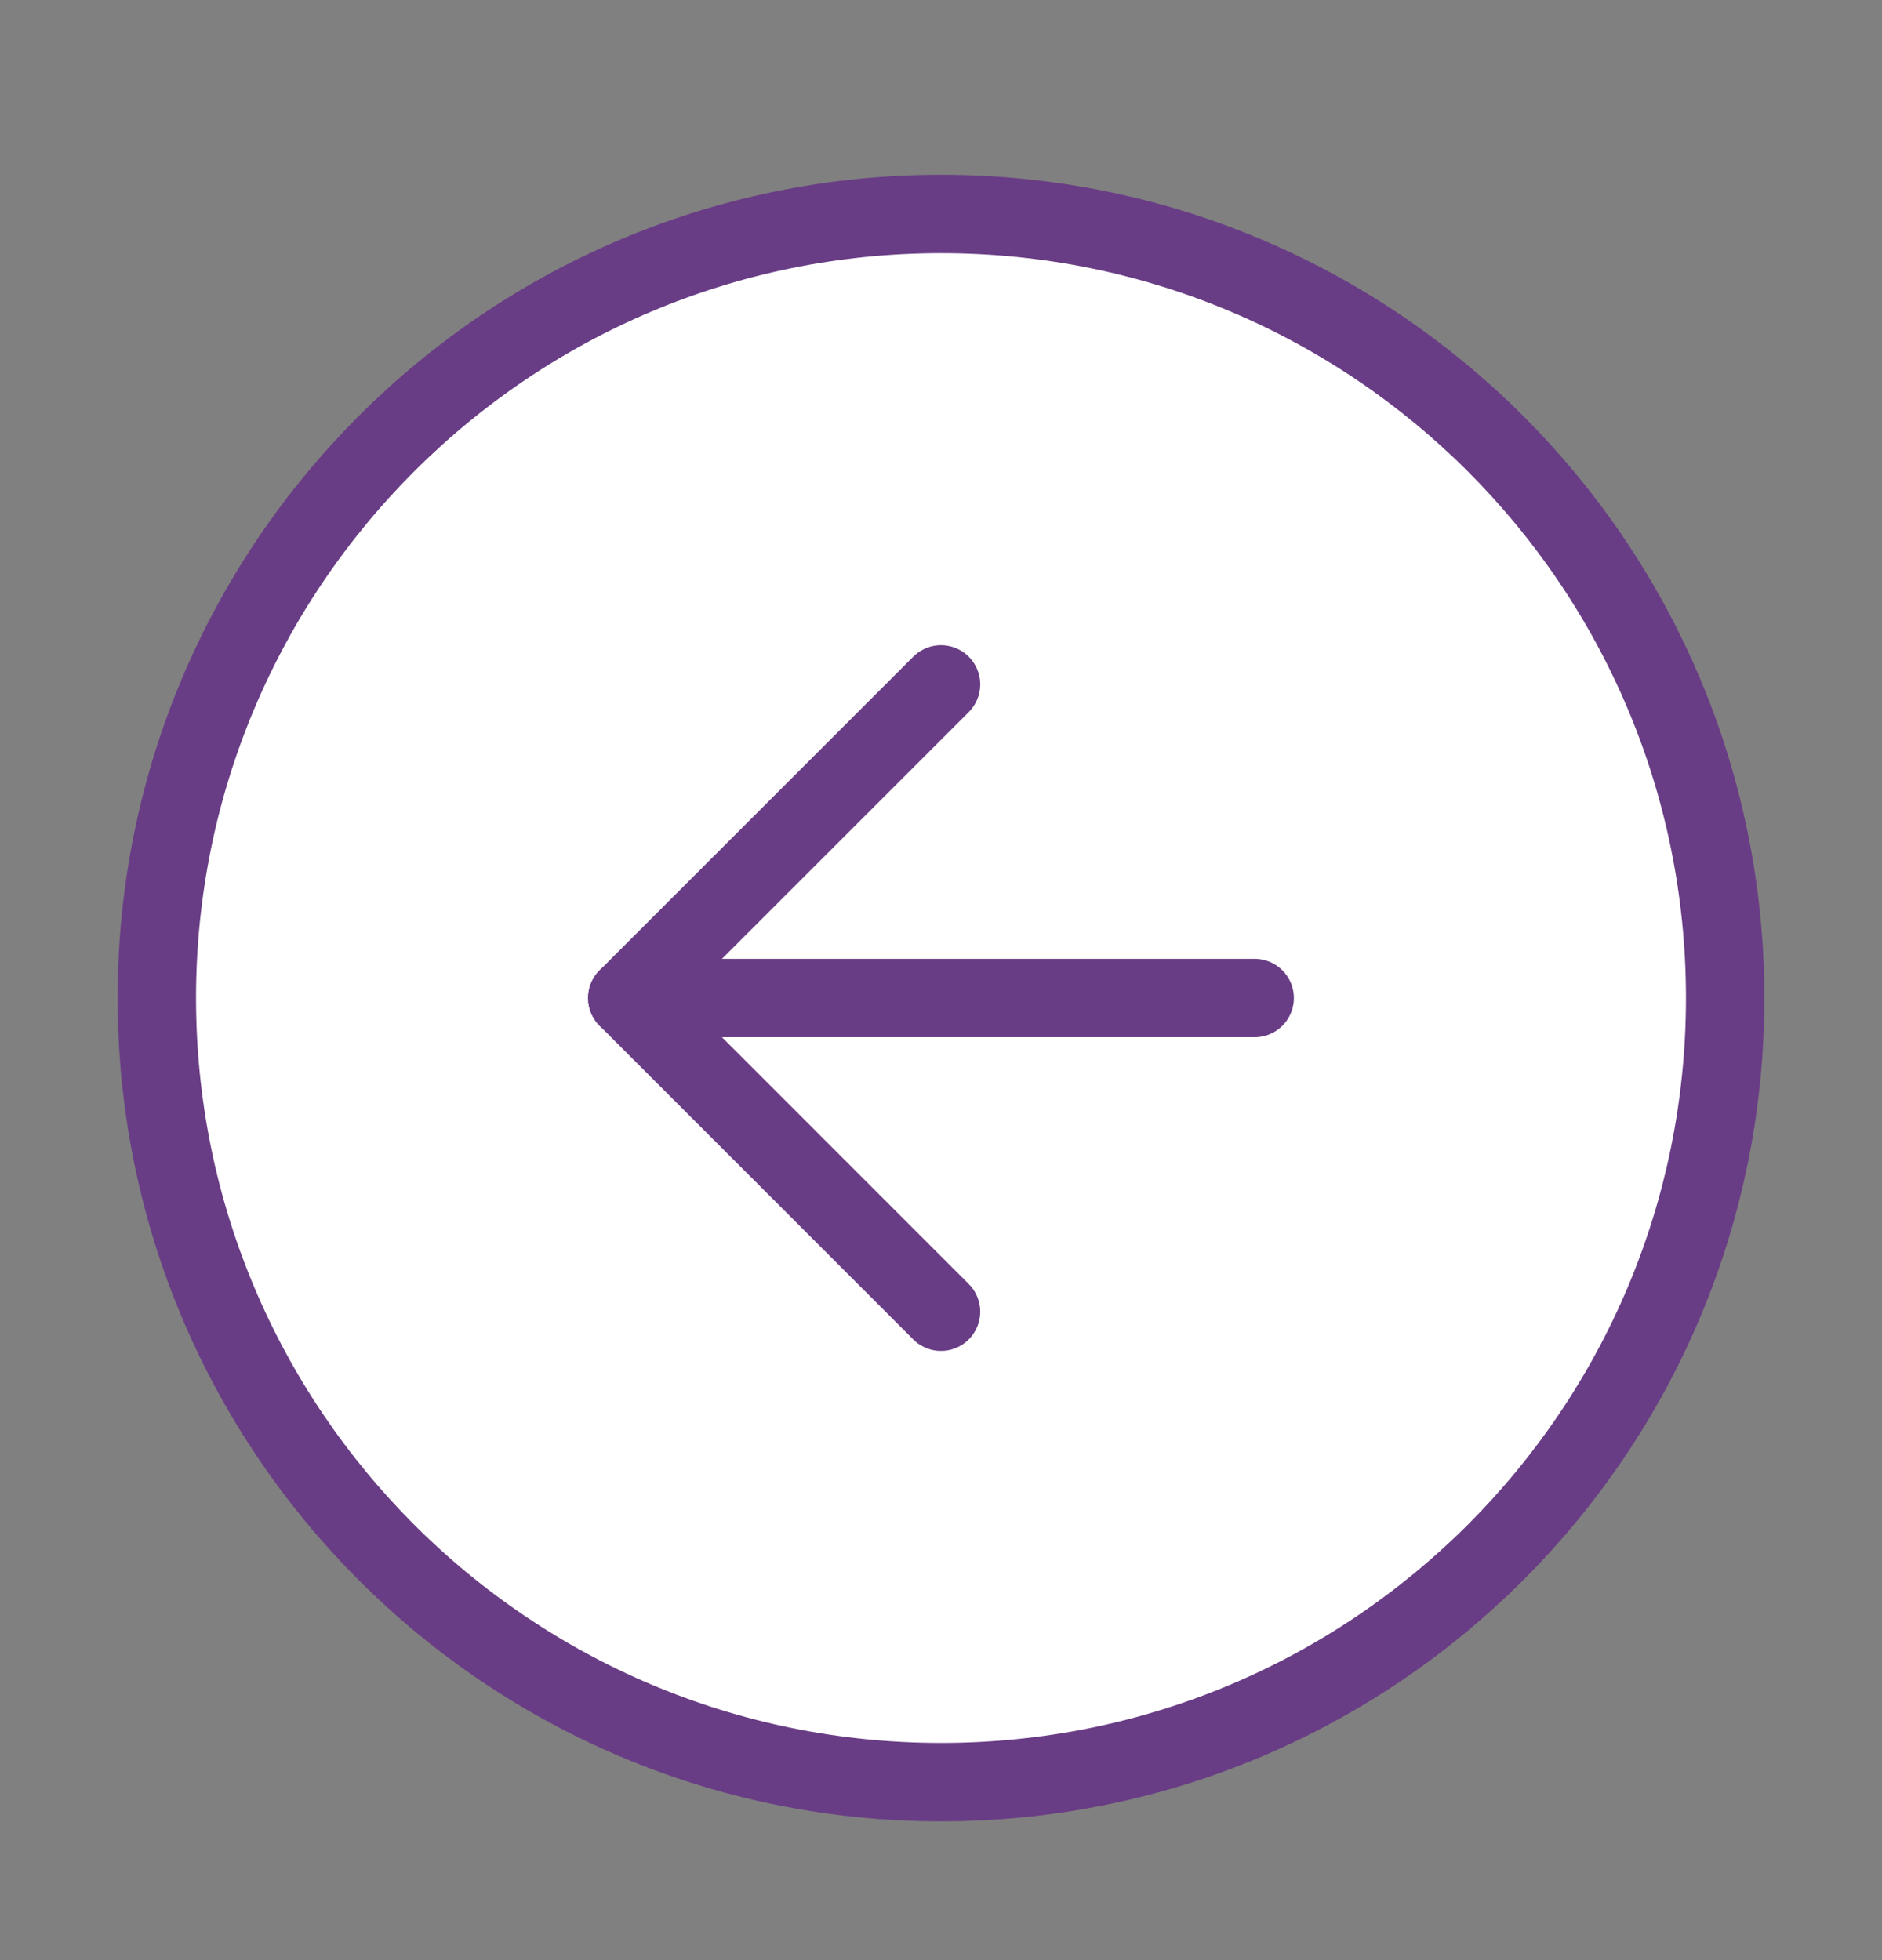 <svg width="24" height="25" viewBox="0 0 24 25" fill="none" xmlns="http://www.w3.org/2000/svg">
<rect x="0" y="0" width="24" height="25" fill="#808080" stroke="none"/>
<path d="M12 22.73C17.523 22.73 22 18.252 22 12.729C22 7.207 17.523 2.729 12 2.729C6.477 2.729 2 7.207 2 12.729C2 18.252 6.477 22.73 12 22.73Z" fill="white" stroke="#693D85" stroke-linecap="round" stroke-linejoin="round"/>
<path d="M12 8.729L8 12.729L12 16.73" stroke="#693D85" stroke-linecap="round" stroke-linejoin="round"/>
<path d="M16 12.729H8" stroke="#693D85" stroke-linecap="round" stroke-linejoin="round"/>
</svg>
